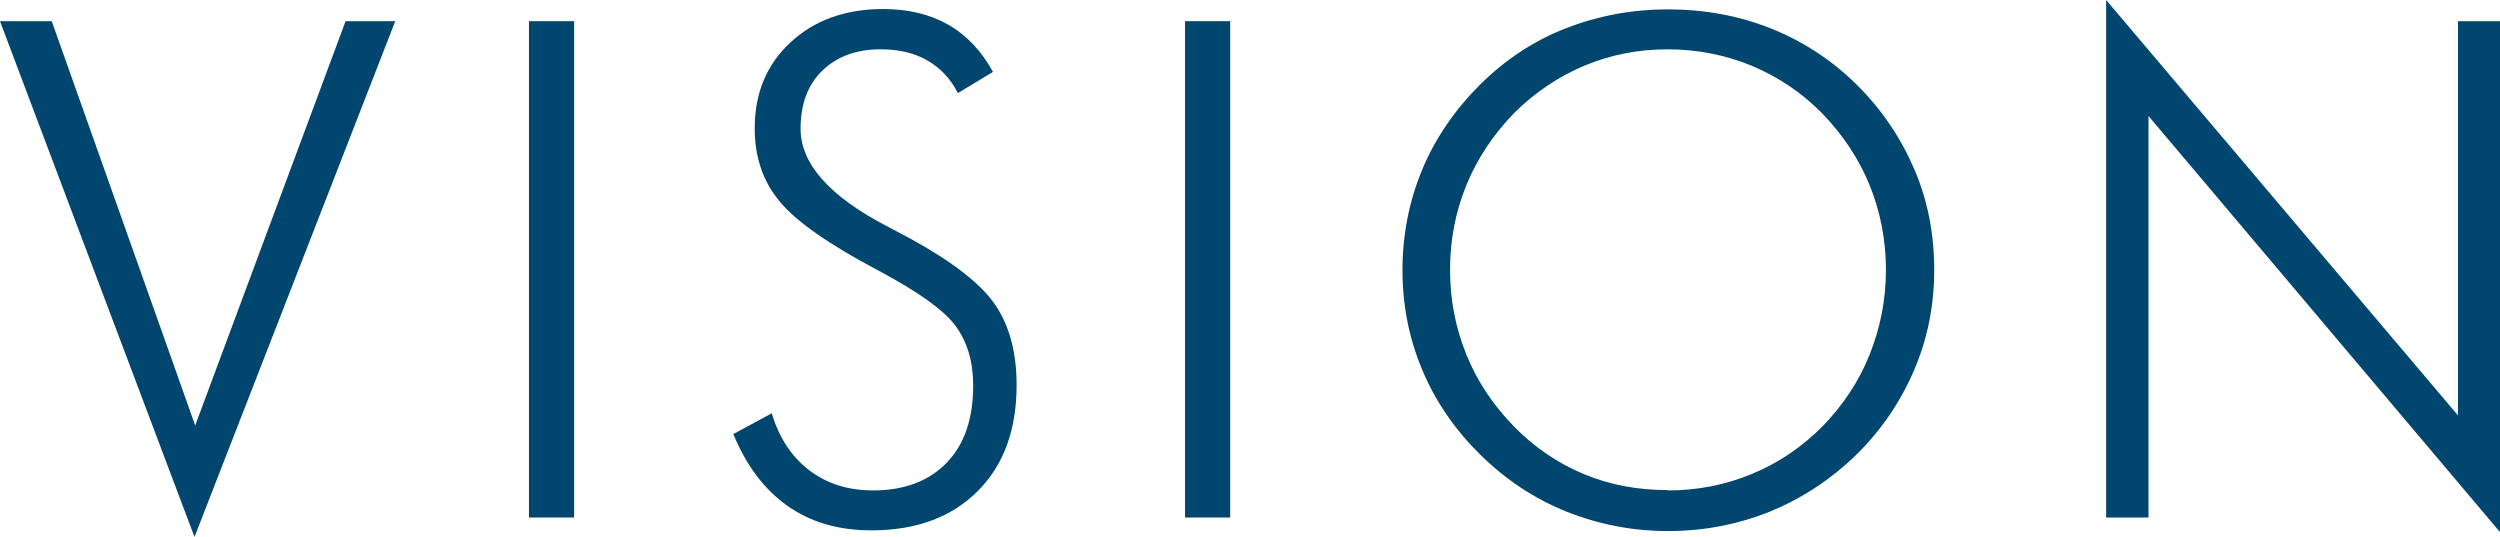 <?xml version="1.0" encoding="UTF-8"?>
<svg id="_レイヤー_2" data-name="レイヤー 2" xmlns="http://www.w3.org/2000/svg" width="71.98" height="15.46" viewBox="0 0 71.98 15.46">
  <defs>
    <style>
      .cls-1 {
        fill: #00466e;
      }
    </style>
  </defs>
  <g id="COPY-2">
    <g>
      <path class="cls-1" d="M5.6,15.46L0,.61H1.49L5.62,12.25,9.95,.61h1.43L5.6,15.46Z"/>
      <path class="cls-1" d="M15.23,14.9V.61h1.3V14.9h-1.3Z"/>
      <path class="cls-1" d="M21.11,12.5l1.11-.6c.21,.7,.57,1.25,1.08,1.64,.51,.39,1.12,.58,1.84,.58,.9,0,1.61-.27,2.12-.8,.51-.53,.76-1.27,.76-2.22,0-.69-.17-1.26-.51-1.72-.34-.46-1.08-.98-2.2-1.58-1.44-.76-2.4-1.43-2.87-2.01-.48-.58-.71-1.28-.71-2.09,0-1.02,.34-1.84,1.03-2.48,.69-.64,1.58-.96,2.67-.96,.72,0,1.34,.15,1.87,.45,.53,.3,.96,.76,1.29,1.36l-1.01,.61c-.21-.41-.5-.72-.88-.94s-.83-.32-1.35-.32c-.7,0-1.26,.21-1.68,.62-.42,.41-.62,.97-.62,1.67,0,1,.83,1.94,2.48,2.8,.3,.16,.53,.28,.68,.36,1.22,.67,2.03,1.3,2.44,1.9s.62,1.37,.62,2.32c0,1.28-.37,2.3-1.12,3.05-.75,.75-1.77,1.13-3.06,1.13-.94,0-1.74-.23-2.41-.7-.67-.47-1.19-1.16-1.57-2.08Z"/>
      <path class="cls-1" d="M34.12,14.9V.61h1.3V14.9h-1.3Z"/>
      <path class="cls-1" d="M55.69,7.78c0,1.01-.19,1.97-.58,2.88s-.94,1.72-1.66,2.43c-.74,.72-1.57,1.26-2.49,1.64-.93,.37-1.9,.56-2.93,.56s-2-.19-2.93-.56c-.92-.37-1.75-.92-2.48-1.64-.73-.72-1.29-1.53-1.67-2.44-.38-.9-.57-1.86-.57-2.87s.19-1.99,.57-2.9,.94-1.72,1.67-2.45c.72-.71,1.53-1.25,2.45-1.61,.92-.36,1.9-.55,2.95-.55s2.04,.18,2.97,.55c.92,.37,1.74,.9,2.46,1.61,.73,.72,1.28,1.54,1.67,2.45s.57,1.87,.57,2.9Zm-7.66,6.34c.85,0,1.65-.16,2.4-.47,.76-.31,1.44-.77,2.04-1.37,.59-.61,1.05-1.29,1.36-2.07s.47-1.58,.47-2.44-.16-1.67-.47-2.44c-.31-.76-.77-1.45-1.37-2.07-.59-.6-1.27-1.05-2.03-1.37-.76-.31-1.57-.47-2.42-.47s-1.65,.16-2.39,.47-1.43,.77-2.03,1.37c-.6,.62-1.06,1.31-1.37,2.07-.31,.76-.47,1.57-.47,2.44s.16,1.67,.47,2.44c.31,.77,.77,1.45,1.37,2.07,.6,.61,1.27,1.06,2.01,1.37,.74,.31,1.55,.46,2.41,.46Z"/>
      <path class="cls-1" d="M60.64,14.9V0l10.13,11.96V.61h1.21V15.32L61.86,3.34V14.9h-1.22Z"/>
    </g>
  </g>
</svg>